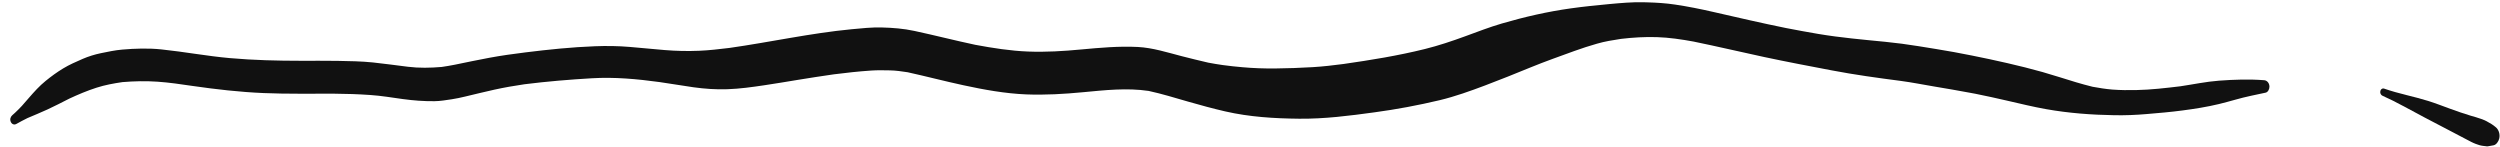 <svg width="204" height="12" viewBox="0 0 204 12" fill="none" xmlns="http://www.w3.org/2000/svg">
<path fill-rule="evenodd" clip-rule="evenodd" d="M42.788 6.877C42.698 6.887 42.609 6.899 42.52 6.91C42.609 6.898 42.698 6.887 42.788 6.877ZM134.08 0.183C133.159 0.164 132.234 0.249 131.32 0.332C130.27 0.431 129.22 0.536 128.177 0.683C126.28 0.948 124.409 1.376 122.56 1.915C121.539 2.213 120.542 2.603 119.541 2.967C118.463 3.361 117.378 3.725 116.27 4C114.076 4.544 111.851 4.904 109.62 5.223C108.787 5.33 107.951 5.431 107.111 5.48C106.099 5.541 105.089 5.575 104.076 5.587C103.185 5.596 102.289 5.566 101.402 5.487C100.858 5.44 100.319 5.384 99.778 5.309C99.382 5.256 98.99 5.184 98.597 5.113C97.874 4.946 97.153 4.77 96.43 4.584C95.244 4.276 94.057 3.895 92.844 3.833C91.297 3.755 89.764 3.895 88.228 4.036C86.786 4.173 85.344 4.262 83.895 4.206C82.45 4.15 81.016 3.923 79.585 3.657C77.924 3.305 76.274 2.88 74.613 2.523C73.728 2.332 72.844 2.264 71.95 2.241C71.129 2.22 70.306 2.309 69.491 2.386C66.148 2.706 62.853 3.438 59.53 3.91C58.706 4.007 57.878 4.11 57.048 4.143C56.11 4.182 55.174 4.162 54.234 4.084C53.288 4.005 52.344 3.909 51.398 3.83C50.447 3.749 49.497 3.737 48.548 3.774C46.655 3.846 44.763 4.04 42.882 4.274C41.893 4.399 40.903 4.532 39.919 4.717C38.981 4.894 38.047 5.086 37.109 5.281C36.755 5.352 36.4 5.41 36.043 5.463C35.124 5.541 34.204 5.562 33.282 5.447C32.328 5.33 31.376 5.195 30.422 5.095C29.465 4.997 28.508 4.985 27.549 4.967C26.555 4.953 25.559 4.96 24.567 4.96C22.629 4.959 20.699 4.913 18.764 4.742C16.895 4.577 15.033 4.225 13.164 4.031C12.096 3.921 11.03 3.956 9.97 4.047C9.384 4.098 8.803 4.222 8.225 4.341C7.73 4.444 7.215 4.603 6.745 4.806C6.206 5.041 5.665 5.275 5.152 5.585C4.65 5.89 4.181 6.229 3.717 6.609C3.229 7.003 2.788 7.491 2.366 7.977C2.174 8.2 1.979 8.42 1.785 8.642C1.607 8.844 1.411 9.019 1.222 9.206C1.15 9.269 1.076 9.334 1.005 9.4C0.859 9.528 0.784 9.74 0.884 9.951C0.98 10.156 1.178 10.205 1.339 10.111C1.635 9.941 1.937 9.79 2.24 9.636C2.791 9.404 3.343 9.174 3.887 8.926C4.48 8.655 5.065 8.345 5.649 8.051C6.379 7.711 7.11 7.402 7.87 7.158C8.566 6.933 9.277 6.805 9.991 6.7C10.943 6.621 11.884 6.6 12.841 6.665C13.8 6.73 14.758 6.873 15.713 7.013C17.642 7.291 19.567 7.512 21.506 7.594C23.431 7.676 25.356 7.636 27.281 7.645C28.261 7.652 29.237 7.683 30.217 7.752C31.106 7.813 31.99 7.962 32.874 8.084C33.735 8.201 34.585 8.266 35.448 8.257C35.922 8.254 36.397 8.168 36.865 8.1C37.228 8.047 37.59 7.965 37.947 7.881C38.748 7.689 39.55 7.493 40.352 7.314C41.163 7.136 41.977 6.996 42.798 6.875C44.632 6.646 46.473 6.492 48.319 6.385C50.15 6.278 51.987 6.446 53.812 6.696C54.745 6.826 55.673 6.994 56.602 7.123C57.517 7.249 58.427 7.312 59.348 7.281C60.364 7.248 61.376 7.104 62.38 6.955C63.285 6.819 64.185 6.67 65.086 6.52C66.07 6.359 67.056 6.206 68.043 6.065C69.055 5.937 70.067 5.825 71.082 5.757C71.594 5.72 72.111 5.734 72.621 5.743C73.105 5.751 73.582 5.823 74.062 5.895C75.581 6.229 77.091 6.628 78.61 6.955C80.302 7.321 82.024 7.633 83.737 7.703C85.291 7.764 86.837 7.671 88.382 7.524C90.153 7.358 91.947 7.155 93.727 7.419C94.805 7.652 95.872 7.983 96.938 8.289C97.946 8.578 98.954 8.854 99.971 9.089C101.967 9.547 103.994 9.666 106.013 9.687C108.077 9.708 110.119 9.446 112.159 9.166C113.951 8.924 115.726 8.592 117.49 8.172C118.739 7.872 119.961 7.431 121.174 6.976C122.423 6.507 123.662 6.002 124.903 5.496C126.082 5.015 127.285 4.591 128.478 4.157C129.087 3.937 129.698 3.742 130.316 3.564C130.96 3.377 131.619 3.273 132.277 3.172C133.252 3.058 134.222 2.999 135.205 3.03C136.204 3.062 137.202 3.21 138.194 3.392C140.116 3.786 142.03 4.238 143.95 4.651C145.789 5.044 147.634 5.393 149.478 5.744C151.347 6.101 153.221 6.357 155.101 6.602C156.03 6.726 156.956 6.912 157.88 7.067C158.835 7.227 159.787 7.388 160.739 7.568C160.892 7.594 161.042 7.624 161.193 7.652C162.075 7.83 162.955 8.021 163.833 8.226C164.873 8.464 165.907 8.719 166.957 8.905C168.8 9.234 170.676 9.372 172.531 9.402C173.411 9.418 174.291 9.383 175.166 9.307C176.134 9.225 177.102 9.145 178.063 9.017C179.078 8.884 180.08 8.728 181.08 8.487C181.951 8.278 182.807 7.997 183.684 7.815C184.081 7.731 184.478 7.645 184.875 7.561C185.059 7.522 185.187 7.29 185.187 7.074C185.187 6.784 184.993 6.563 184.763 6.546C183.53 6.448 182.301 6.492 181.069 6.583C180.014 6.661 178.966 6.887 177.916 7.041C176.724 7.183 175.527 7.326 174.328 7.349C173.675 7.363 173.023 7.358 172.37 7.309C171.827 7.265 171.29 7.178 170.755 7.08C169.846 6.857 168.954 6.581 168.058 6.296C167.129 6 166.191 5.736 165.254 5.501C163.321 5.018 161.382 4.61 159.434 4.248C158.473 4.07 157.507 3.928 156.546 3.767C155.647 3.62 154.749 3.503 153.848 3.413C152.021 3.233 150.185 3.074 148.367 2.768C147.487 2.619 146.608 2.456 145.73 2.286C143.756 1.887 141.79 1.427 139.823 0.979C138.779 0.739 137.732 0.528 136.68 0.372C135.931 0.26 135.181 0.214 134.43 0.193C134.311 0.19 134.195 0.186 134.08 0.183Z" fill="#111111"/>
<path fill-rule="evenodd" clip-rule="evenodd" d="M194.236 7.431C194.196 7.599 194.28 7.755 194.408 7.811C194.985 8.07 195.556 8.354 196.117 8.66C196.103 8.651 196.091 8.644 196.077 8.637C197.262 9.285 198.457 9.911 199.649 10.529C200.195 10.809 200.739 11.092 201.28 11.384C201.525 11.514 201.768 11.649 202.024 11.743C202.223 11.817 202.407 11.88 202.617 11.904C202.711 11.916 202.806 11.925 202.902 11.938C202.995 11.95 202.984 11.938 203.147 11.915C203.254 11.897 203.362 11.88 203.469 11.857C203.691 11.817 203.88 11.551 203.94 11.297C204.02 10.944 203.889 10.553 203.628 10.359C203.523 10.28 203.42 10.186 203.306 10.123C203.219 10.072 203.135 10.023 203.047 9.974C202.949 9.92 202.851 9.855 202.748 9.815C202.643 9.776 202.543 9.736 202.438 9.696C202.171 9.593 201.891 9.528 201.618 9.444C201.04 9.272 200.47 9.071 199.899 8.863C199.313 8.651 198.728 8.42 198.137 8.236C197.545 8.053 196.954 7.904 196.359 7.755C195.748 7.605 195.143 7.437 194.541 7.23C194.52 7.223 194.497 7.22 194.474 7.218C194.367 7.214 194.264 7.298 194.236 7.431Z" fill="#111111"/>
</svg>
